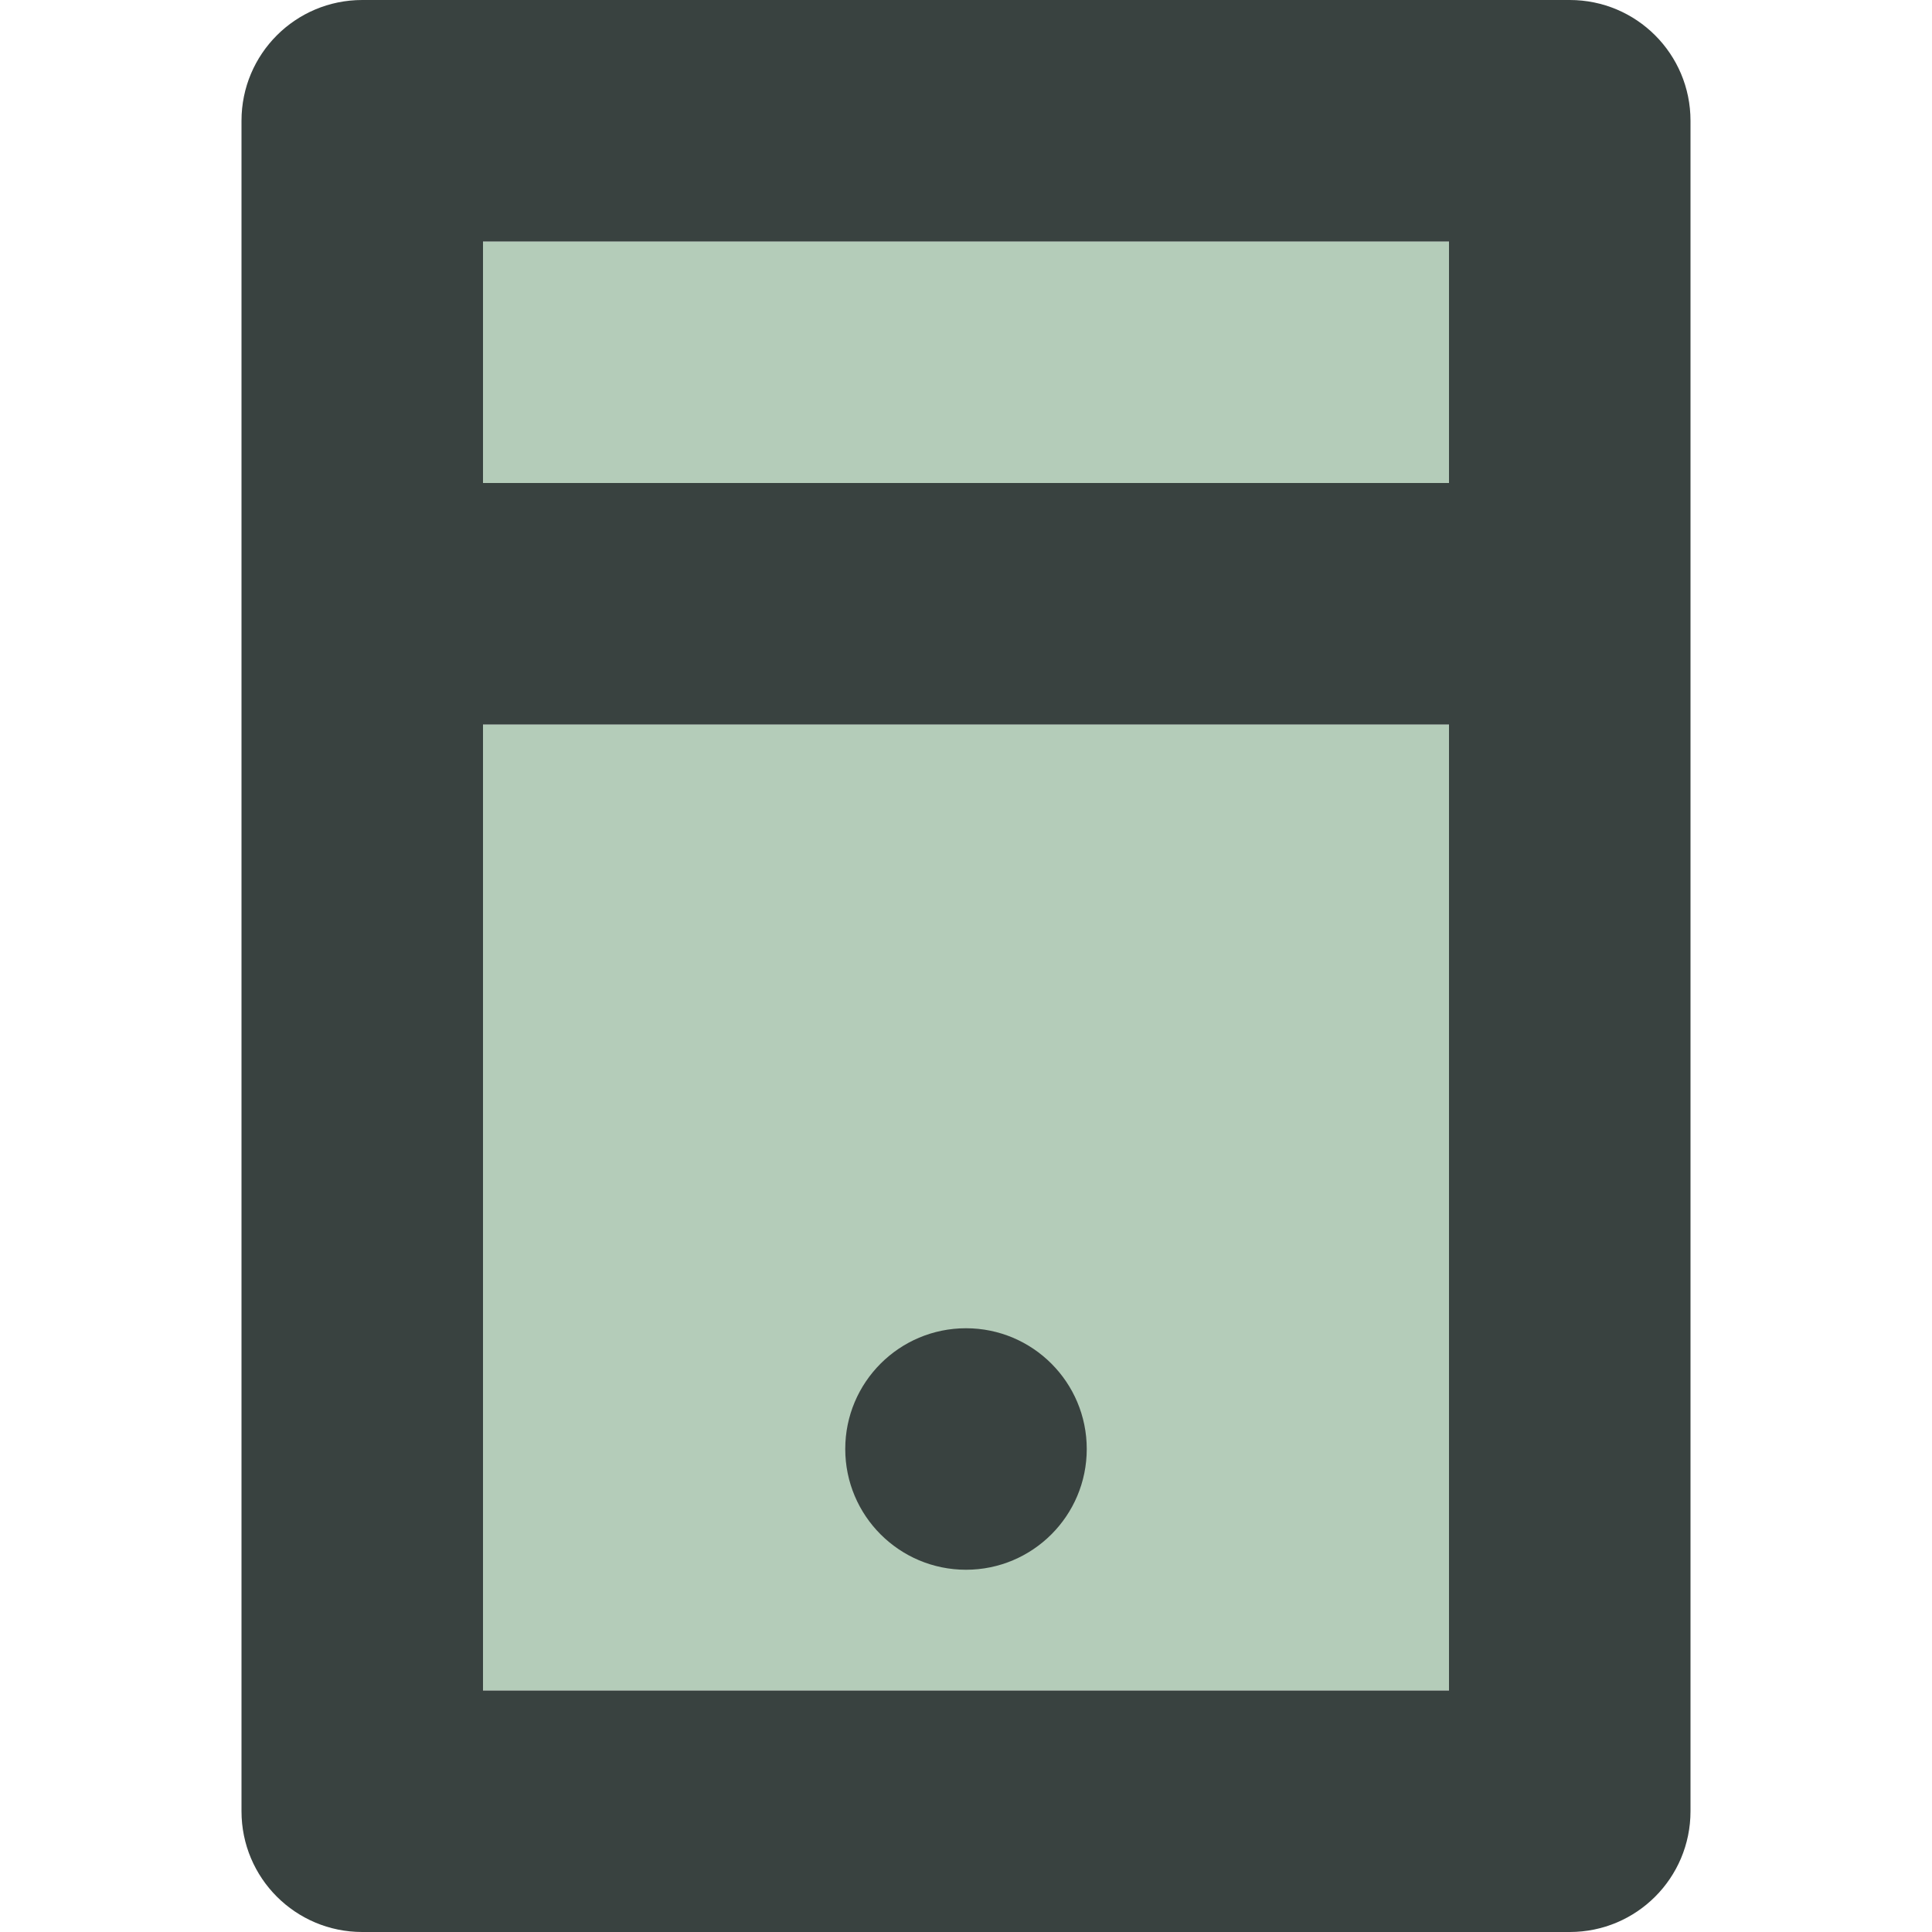 <?xml version="1.0" encoding="utf-8"?>

<!DOCTYPE svg PUBLIC "-//W3C//DTD SVG 1.0//EN" "http://www.w3.org/TR/2001/REC-SVG-20010904/DTD/svg10.dtd">
<!-- Скачано с сайта svg4.ru / Downloaded from svg4.ru -->
<svg version="1.0" id="Layer_1" xmlns="http://www.w3.org/2000/svg" xmlns:xlink="http://www.w3.org/1999/xlink" 
	 width="800px" height="800px" viewBox="0 0 64 64" enable-background="new 0 0 64 64" xml:space="preserve">
<g>
	<rect x="16" y="24" fill="#B4CCB9" width="32" height="32"/>
	<rect x="16" y="8" fill="#B4CCB9" width="32" height="8"/>
	<g>
		<path fill="#394240" d="M52,0H12C9.789,0,8,1.789,8,4v56c0,2.211,1.789,4,4,4h40c2.211,0,4-1.789,4-4V4C56,1.789,54.211,0,52,0z
			 M48,56H16V24h32V56z M48,16H16V8h32V16z"/>
		<circle fill="#394240" cx="32" cy="48" r="4"/>
	</g>
</g>
</svg>